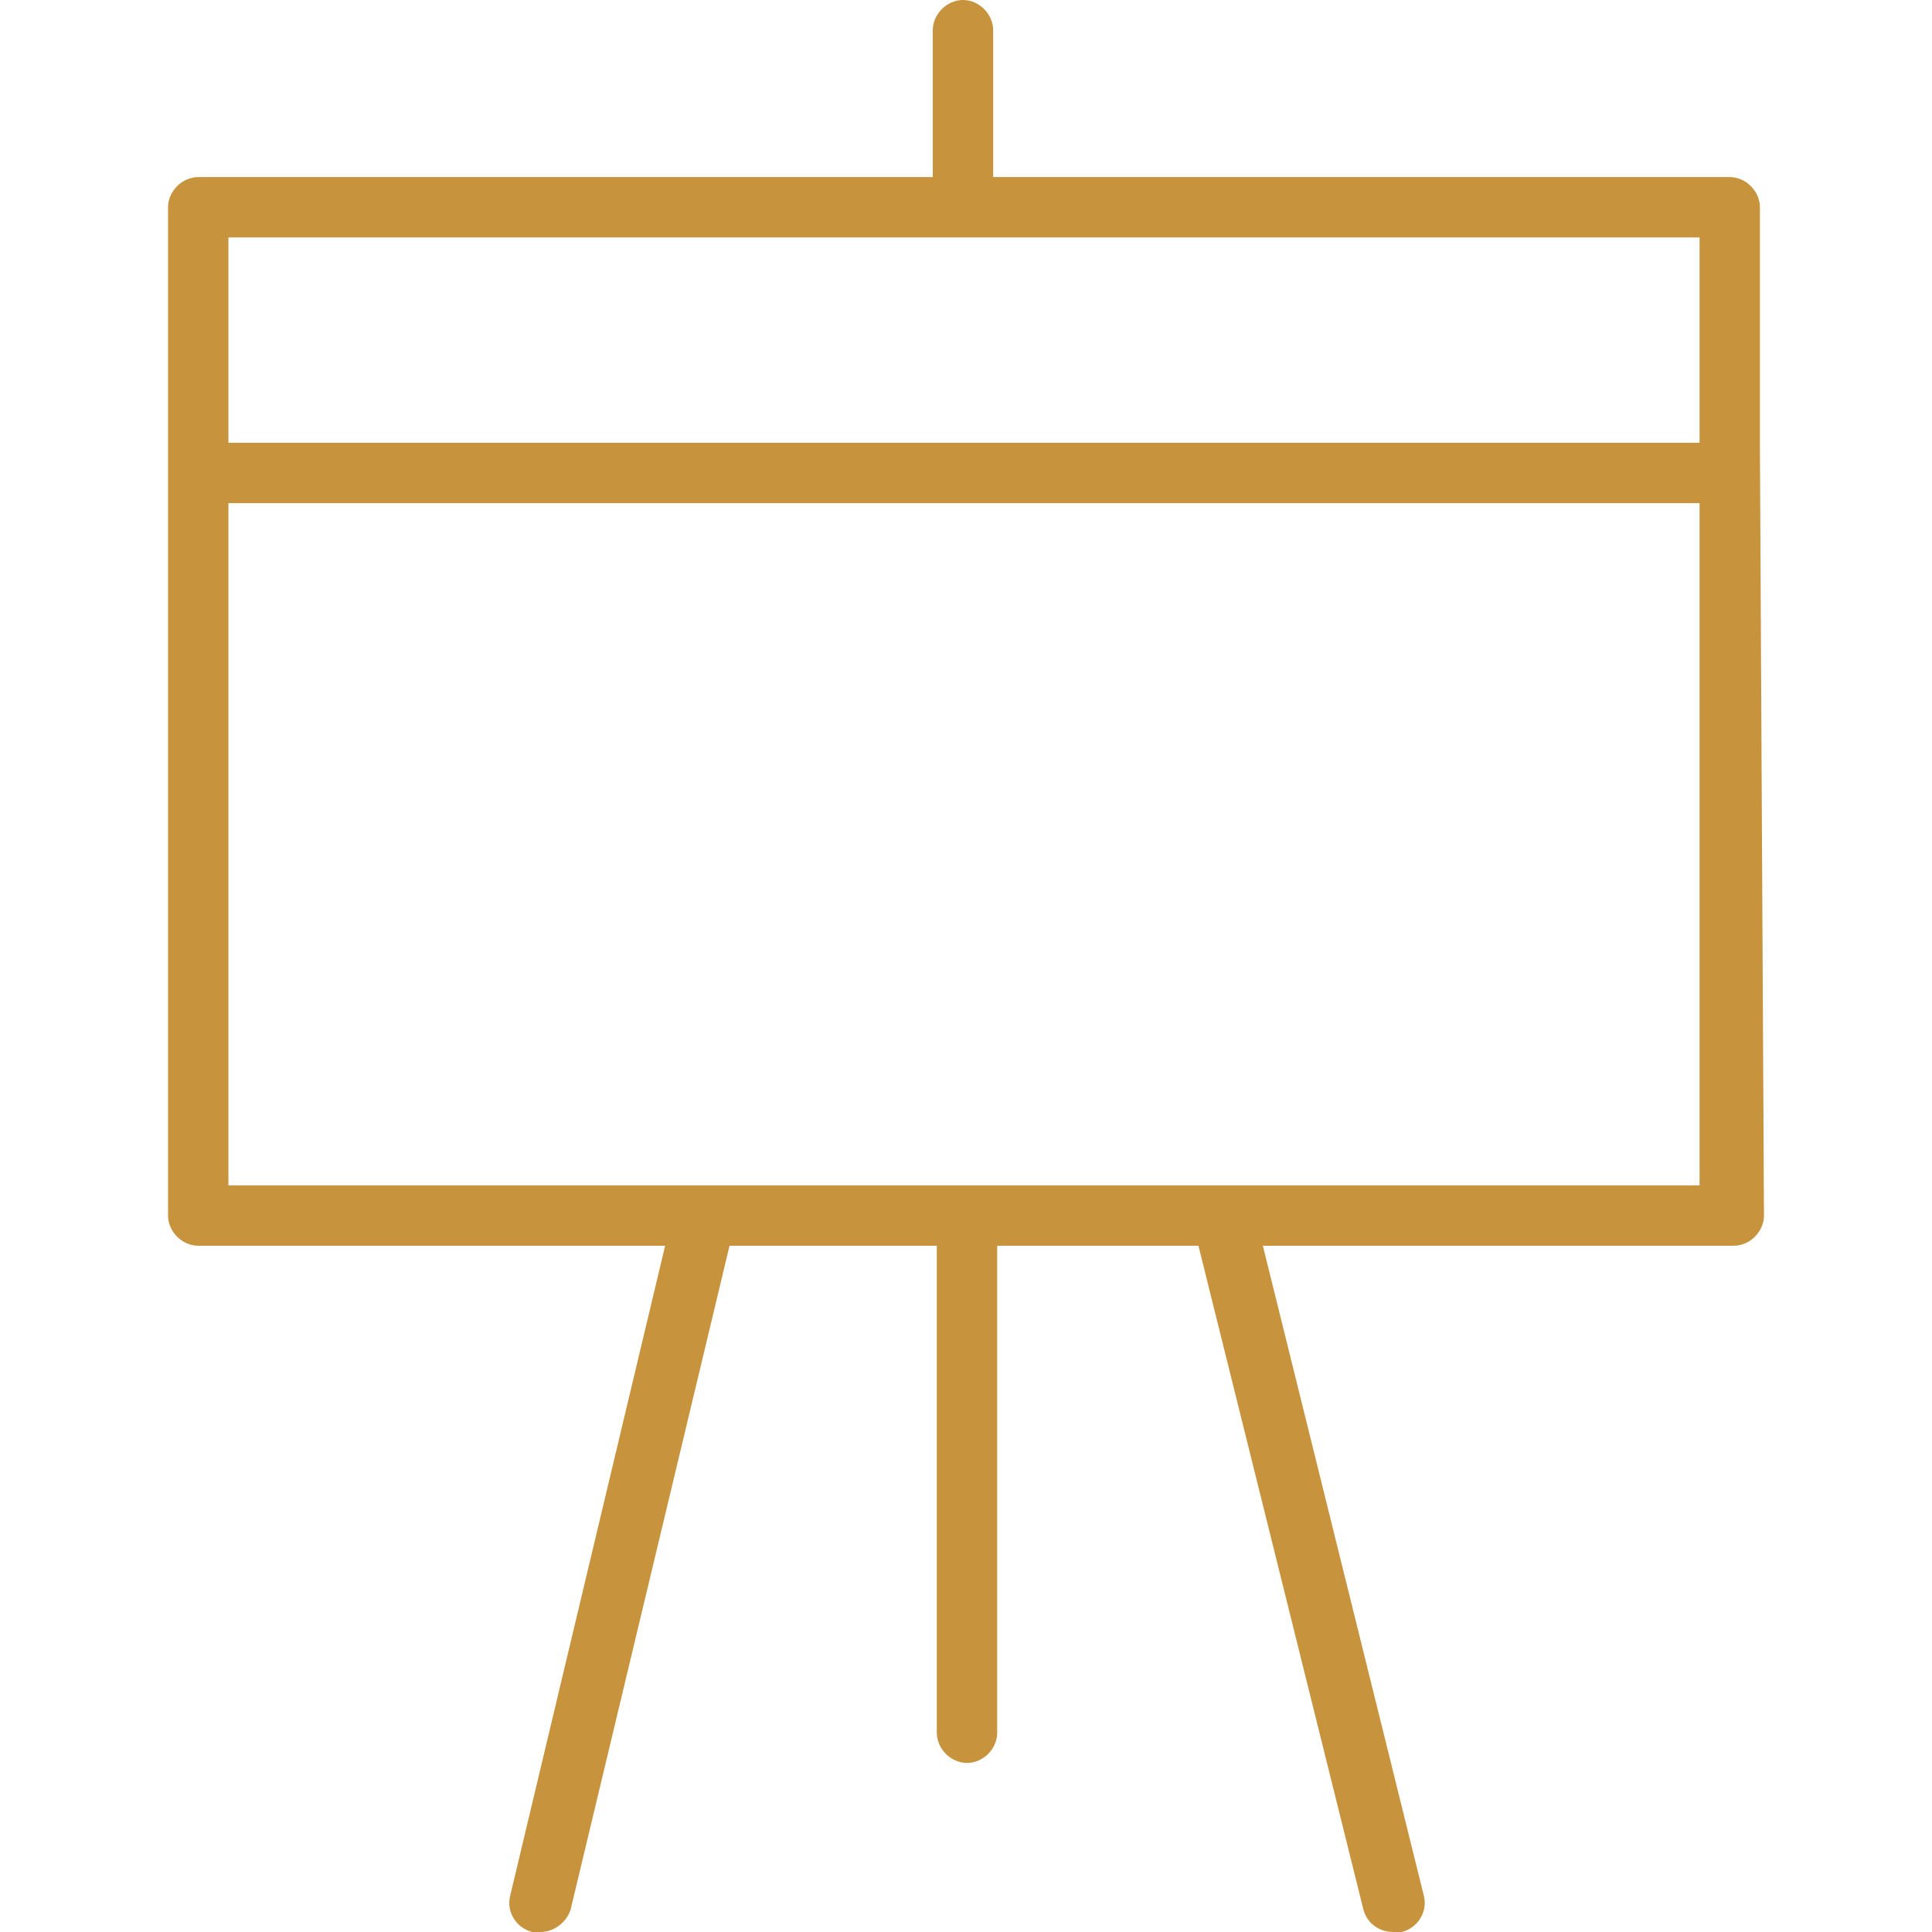 <?xml version="1.0" encoding="UTF-8"?> <!-- Creator: CorelDRAW 2018 (64-Bit Evaluation Version) --> <svg xmlns="http://www.w3.org/2000/svg" xmlns:xlink="http://www.w3.org/1999/xlink" xml:space="preserve" width="100mm" height="100mm" style="shape-rendering:geometricPrecision; text-rendering:geometricPrecision; image-rendering:optimizeQuality; fill-rule:evenodd; clip-rule:evenodd" viewBox="0 0 4552.68 4552.68"> <defs> <style type="text/css"> <![CDATA[ .fil1 {fill:none} .fil0 {fill:#C7933D} ]]> </style> </defs> <g id="Layer_x0020_1">  <path class="fil0" d="M4147.21 1067.03l0 -578.57c0,-37.94 -33.2,-71.14 -71.14,-71.14l-1735.7 0 0 -346.19c0,-37.94 -33.2,-71.14 -71.14,-71.14 -37.94,0 -71.14,33.19 -71.14,71.14l0 346.19 -1730.96 0c-37.94,0 -71.14,33.19 -71.14,71.14l0 578.57c0,18.97 0,61.65 0,94.85l0 1702.51c0,37.94 33.2,71.14 71.14,71.14l1100.23 0 -365.16 1531.78c-9.48,37.94 14.23,75.88 52.16,85.36 4.74,0 9.48,0 18.97,0 33.19,0 61.65,-23.71 71.14,-52.16l374.65 -1564.98 488.46 0 0 1147.65c0,37.94 33.19,71.14 71.14,71.14 37.94,0 71.14,-33.19 71.14,-71.14l0 -1147.65 474.23 0 388.88 1564.98c9.48,33.19 37.94,52.16 71.14,52.16 4.74,0 9.49,0 18.97,0 37.94,-9.48 61.65,-47.42 52.17,-85.36l-379.39 -1531.78 1109.71 0c37.94,0 71.14,-33.2 71.14,-71.14 0,0 -9.48,-1773.65 -9.48,-1797.36zm-142.27 -507.43l0 483.72 -3466.68 0 0 -483.72 3466.68 0zm-3466.68 2233.66l0 -1607.66 3466.68 0 0 1607.66 -3466.68 0z"></path> <rect class="fil1" x="-0" y="-0" width="4552.68" height="4552.68"></rect> </g> </svg> 